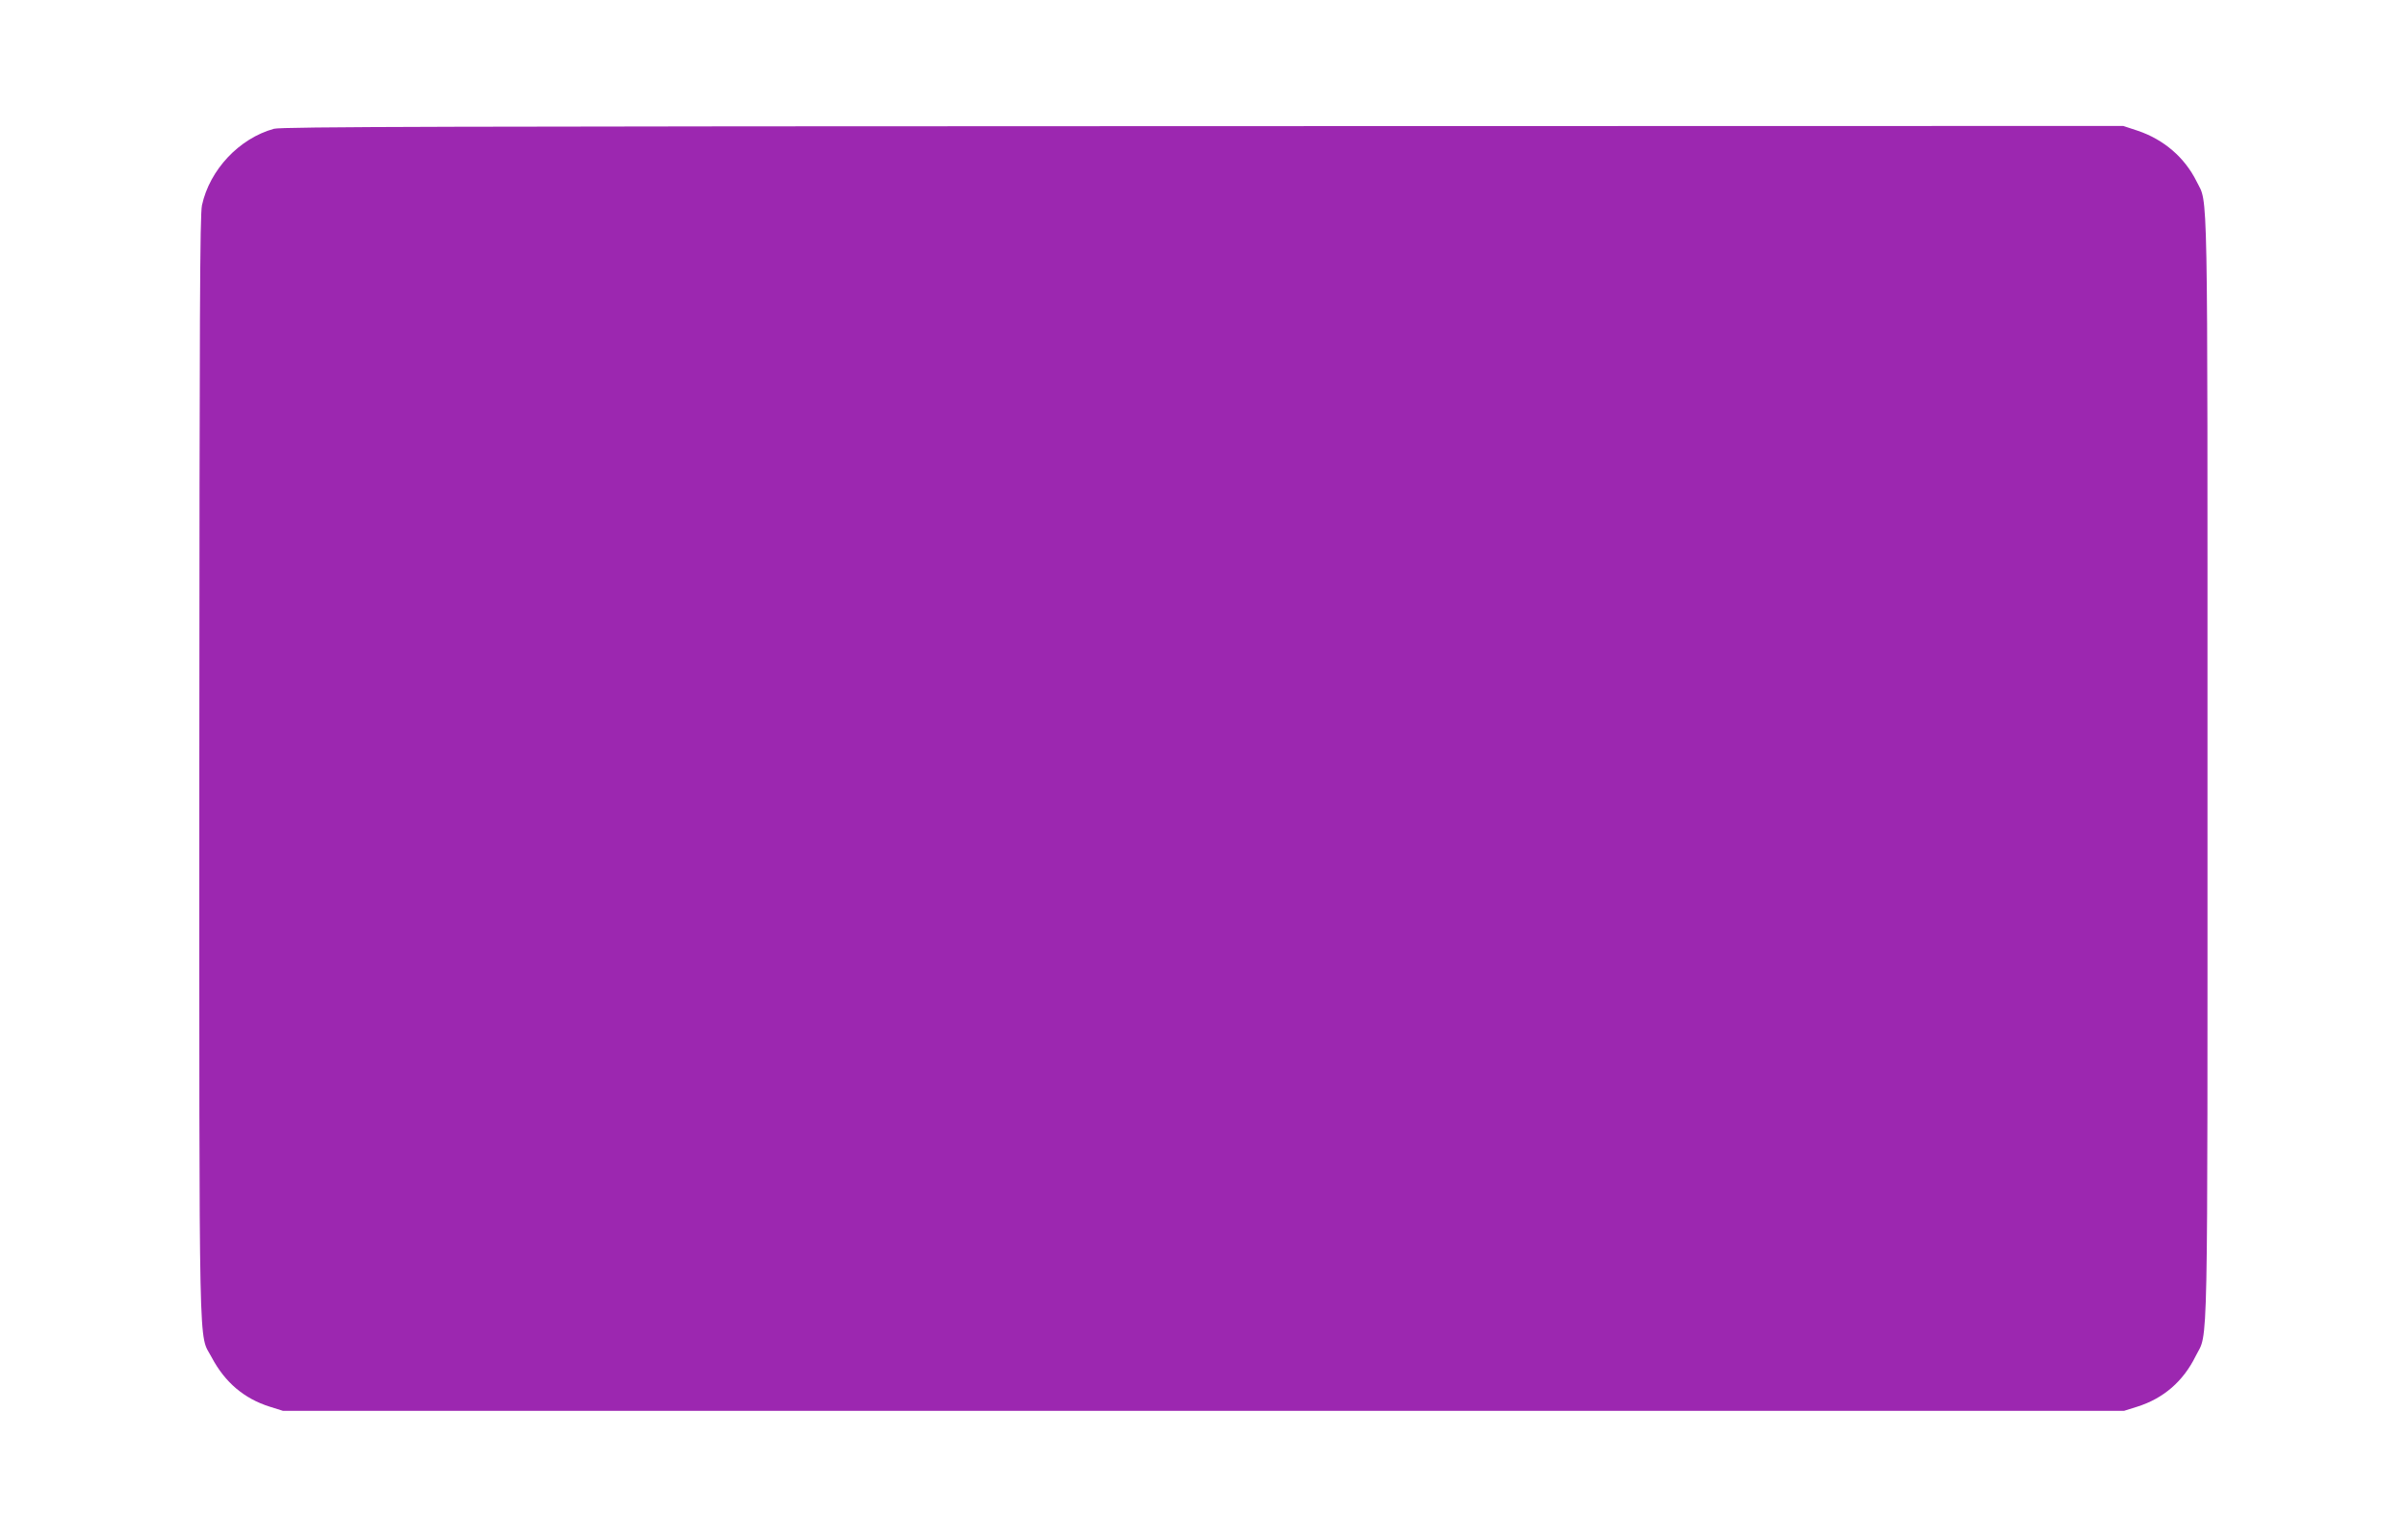 <?xml version="1.0" standalone="no"?>
<!DOCTYPE svg PUBLIC "-//W3C//DTD SVG 20010904//EN"
 "http://www.w3.org/TR/2001/REC-SVG-20010904/DTD/svg10.dtd">
<svg version="1.0" xmlns="http://www.w3.org/2000/svg"
 width="1280pt" height="819pt" viewBox="0 0 1280 819"
 preserveAspectRatio="xMidYMid meet">
<g transform="translate(0,819) scale(0.1,-0.1)"
fill="#9c27b0" stroke="none">
<path d="M1457 7505 c-185 -51 -342 -218 -383 -407 -11 -52 -13 -571 -14
-2990 0 -3246 -5 -3003 66 -3139 70 -132 172 -219 309 -262 l70 -22 4895 0
4895 0 70 22 c140 44 245 135 311 269 68 136 63 -93 63 3129 0 3200 4 2993
-58 3120 -63 127 -174 223 -314 270 l-76 25 -4893 -1 c-4025 -1 -4902 -3
-4941 -14z"/>
</g>
</svg>
